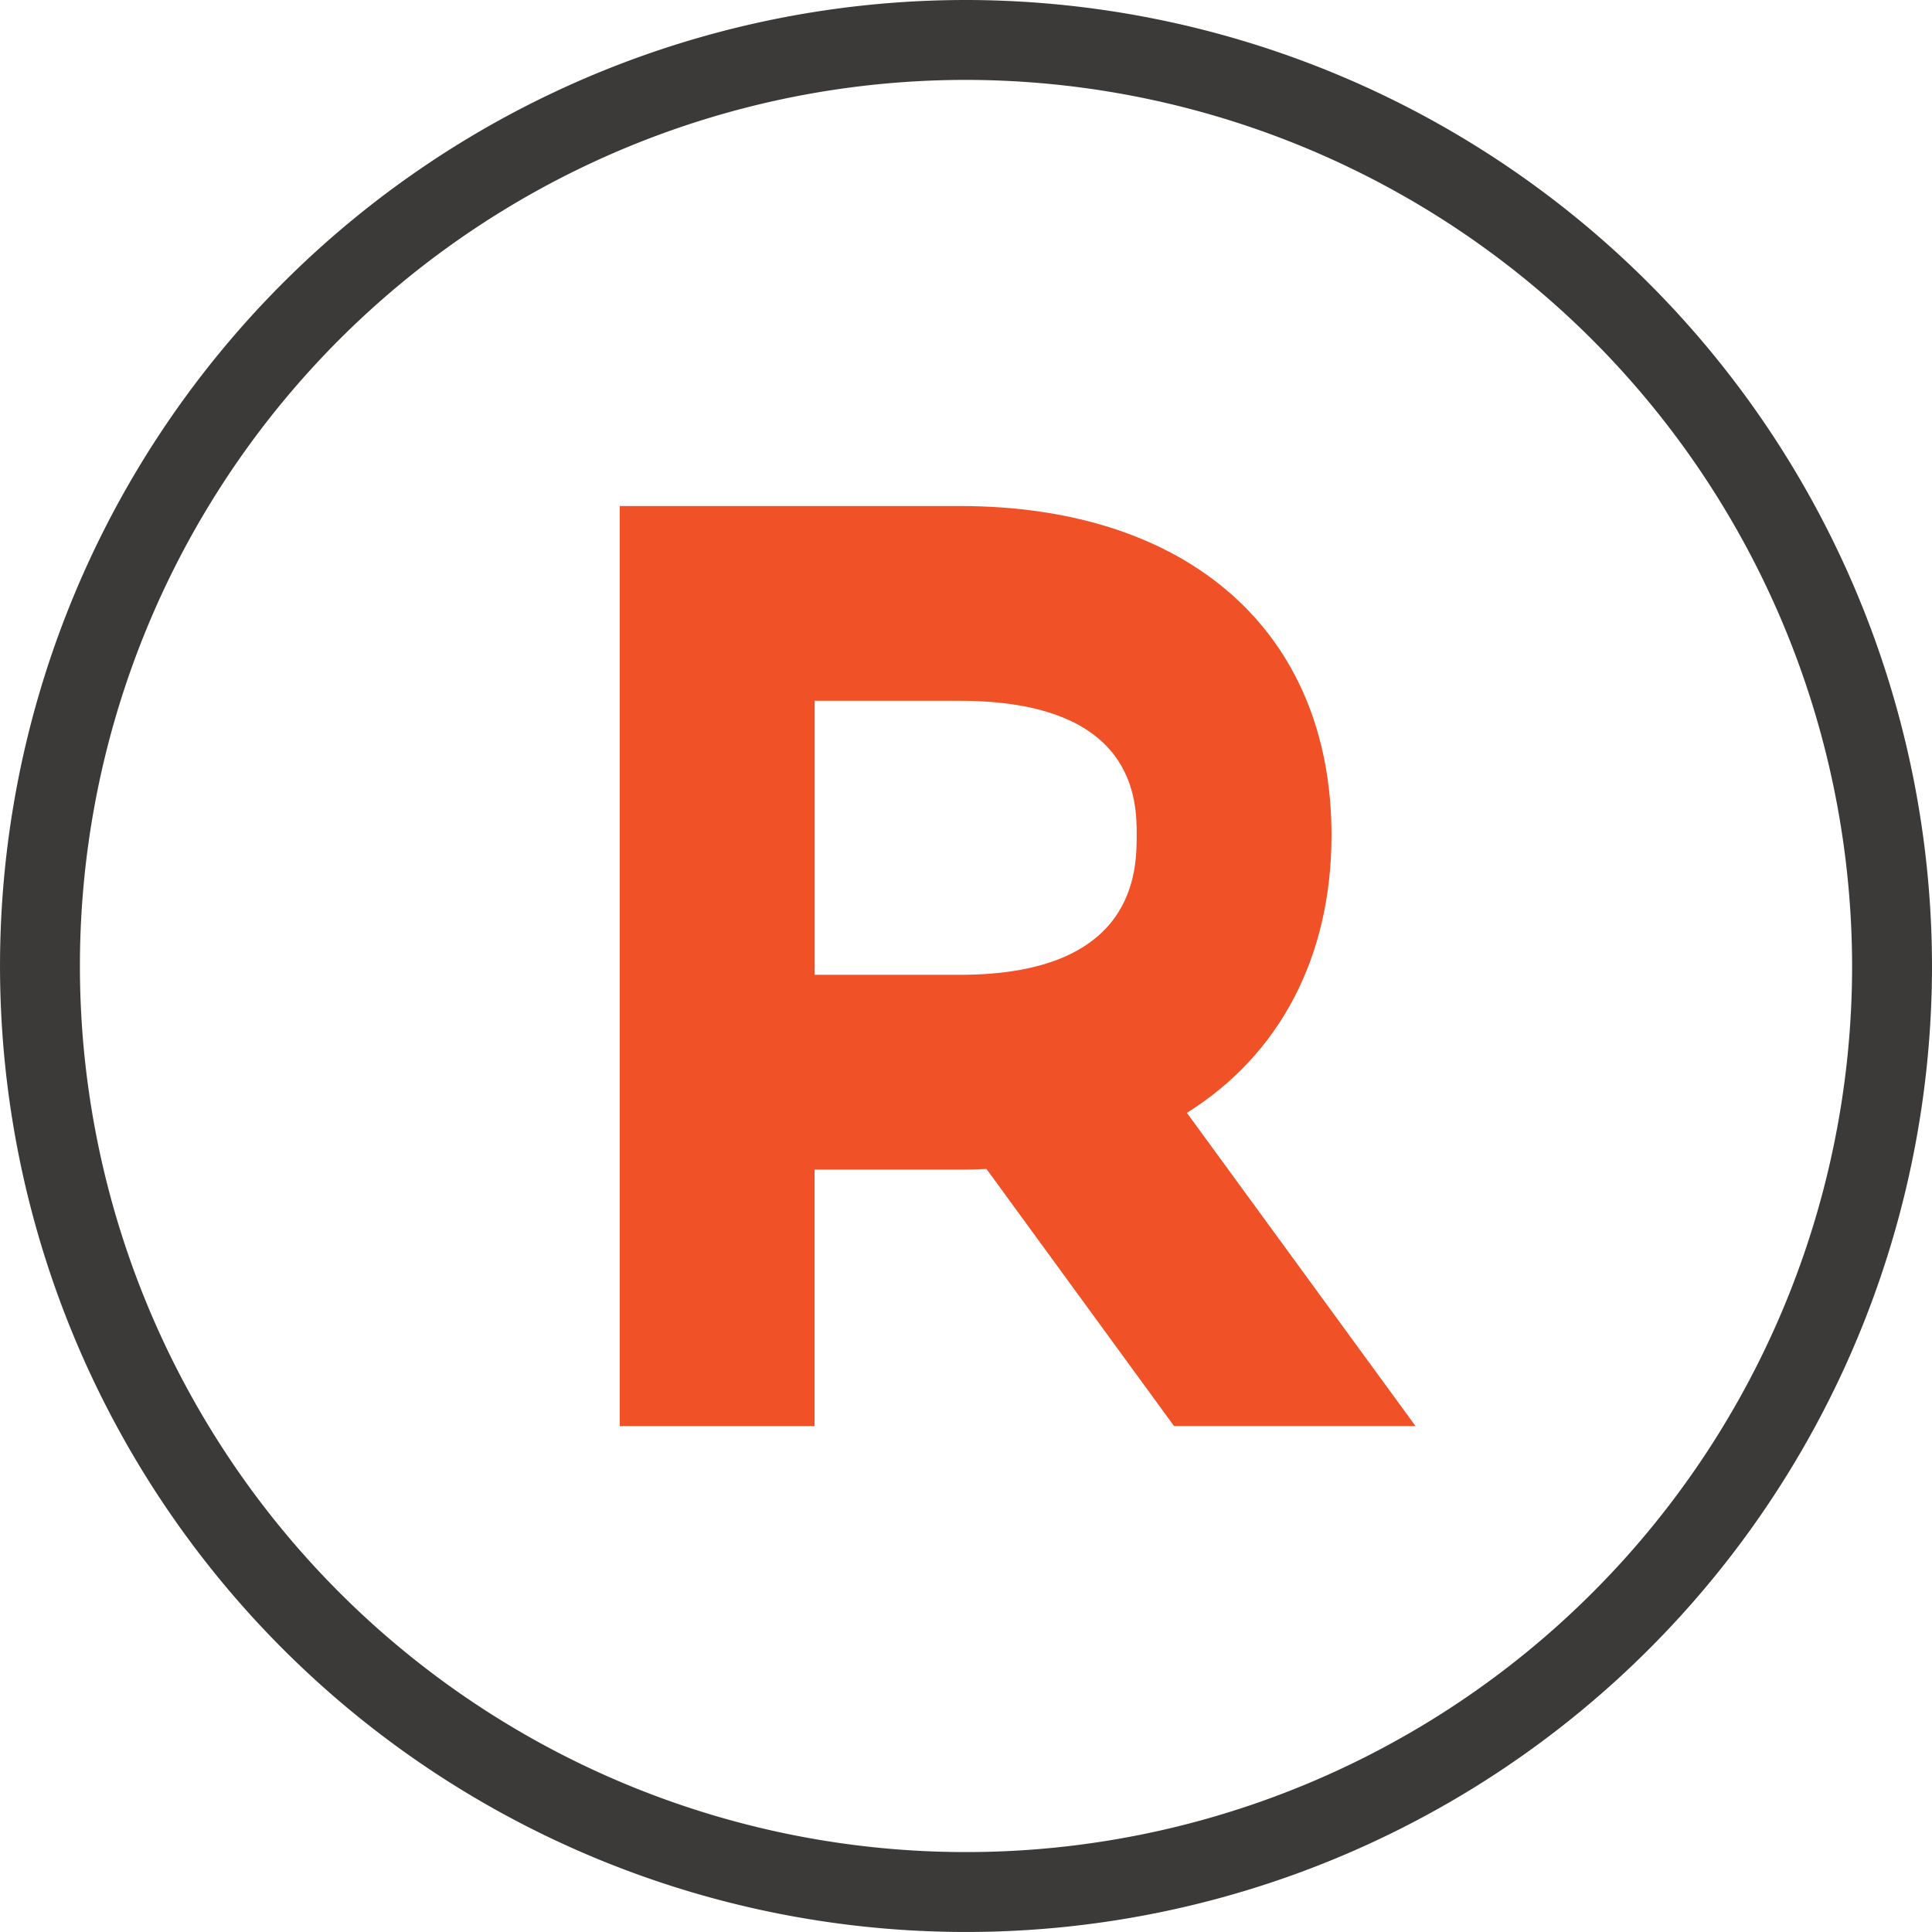 <svg id="Layer_1" data-name="Layer 1" xmlns="http://www.w3.org/2000/svg" viewBox="0 0 169.264 169.26"><defs><style>.cls-1{fill:none;stroke:#3b3a39;stroke-miterlimit:10;stroke-width:7px;}.cls-2{fill:#f05126;}.cls-3{fill:#3b3a39;}</style></defs><title>marcas</title><path class="cls-1" d="M87.858,6.728A81.131,81.131,0,1,0,168.99,87.86,81.224,81.224,0,0,0,87.858,6.728Z" transform="translate(-3.226 -3.228)"/><path class="cls-2" d="M107.209,100.723C115.385,95.618,119.881,87,119.881,76.4c0-17.789-12.484-28.84-32.586-28.84H57.522v80.609h17.07V105.7H87.3c.746,0,1.539-.019,2.352-.058l16.43,22.519h21.156ZM87.3,88.633h-12.7V64.625H87.3c15.512,0,15.512,8.861,15.512,11.77C102.811,79.423,102.811,88.633,87.3,88.633Z" transform="translate(-3.226 -3.228)"/><path class="cls-3" d="M87.3,88.633" transform="translate(-3.226 -3.228)"/></svg>